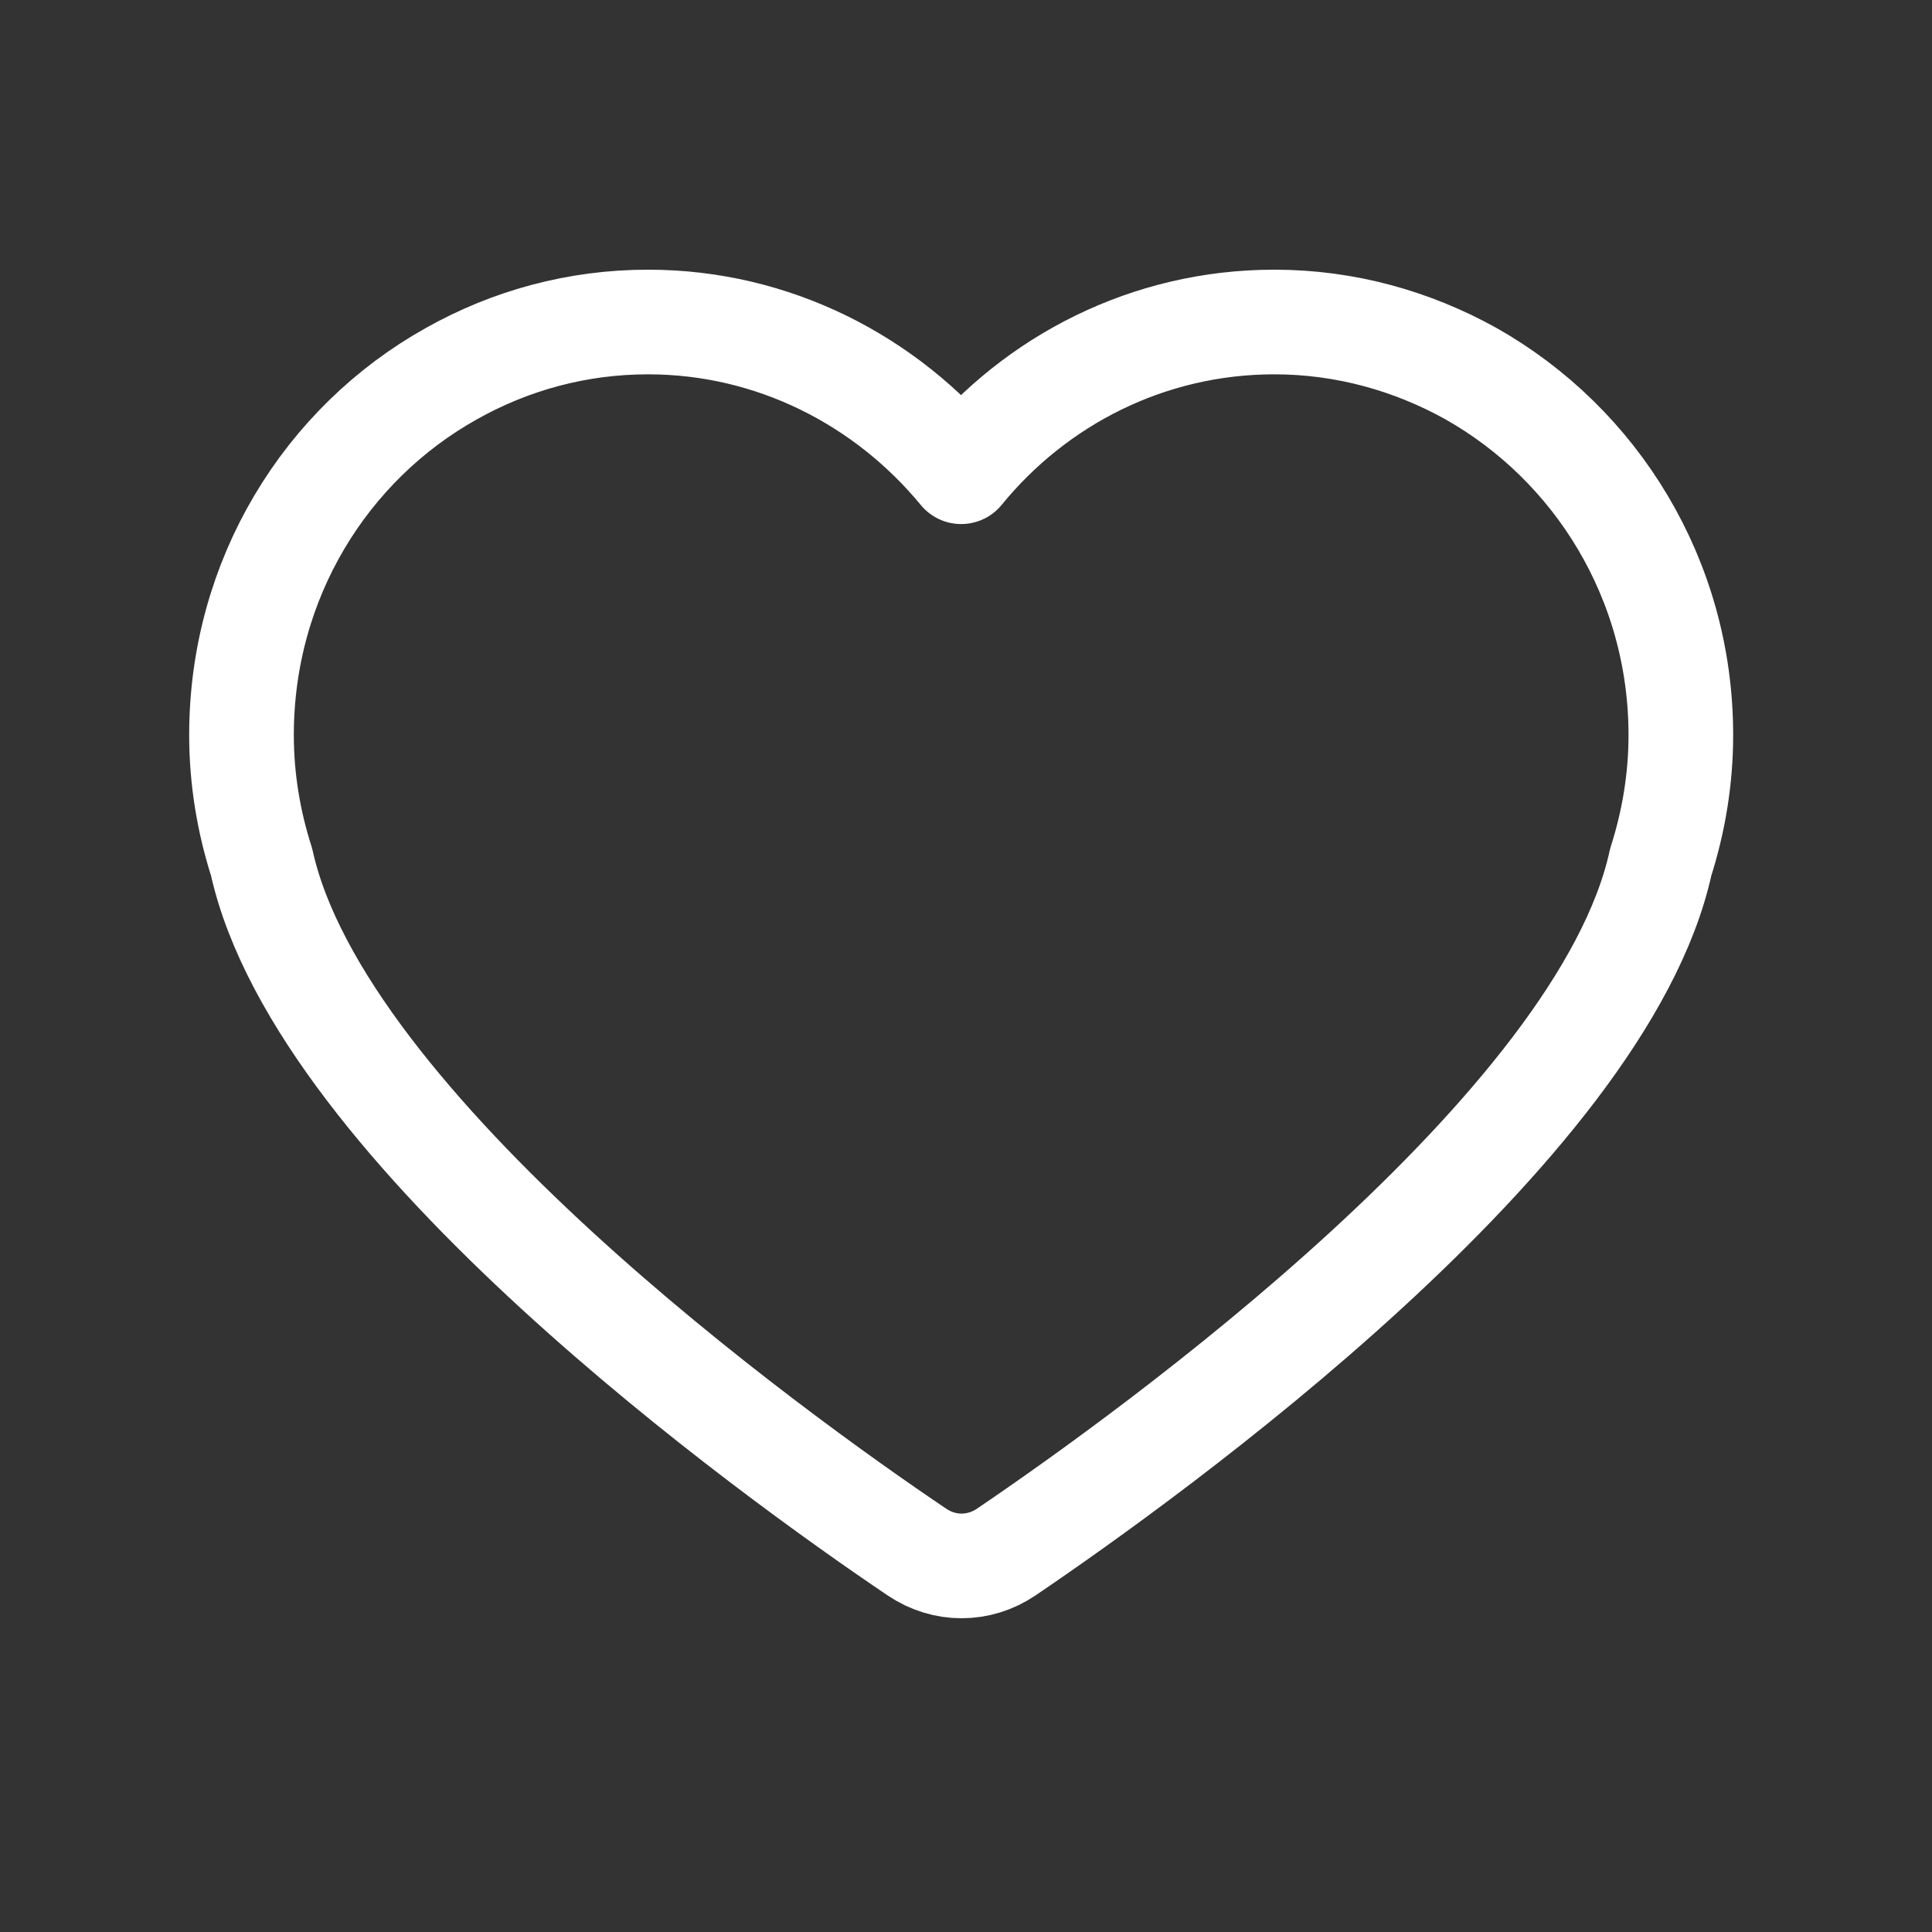 <svg width="24" height="24" viewBox="0 0 24 24" fill="none" xmlns="http://www.w3.org/2000/svg">
<rect x="0" y="0" width="24" height="24" fill="#333333" stroke="none"/>
<path d="M18.27 4.64C17.55 4.24 16.72 4 15.83 4C14.27 4 12.87 4.72 11.94 5.86C11.01 4.73 9.61 4 8.05 4C7.17 4 6.34 4.23 5.61 4.64C4.05 5.51 3 7.19 3 9.13C3 9.68 3.09 10.21 3.25 10.71C3.98 14.02 9.58 18.06 11.39 19.28C11.73 19.51 12.16 19.51 12.5 19.28C14.3 18.06 19.91 14.02 20.63 10.71C20.79 10.21 20.88 9.68 20.88 9.13C20.88 7.2 19.83 5.52 18.27 4.64Z" stroke="white" stroke-width="1.3" stroke-linecap="round" stroke-linejoin="round"/>
</svg>
